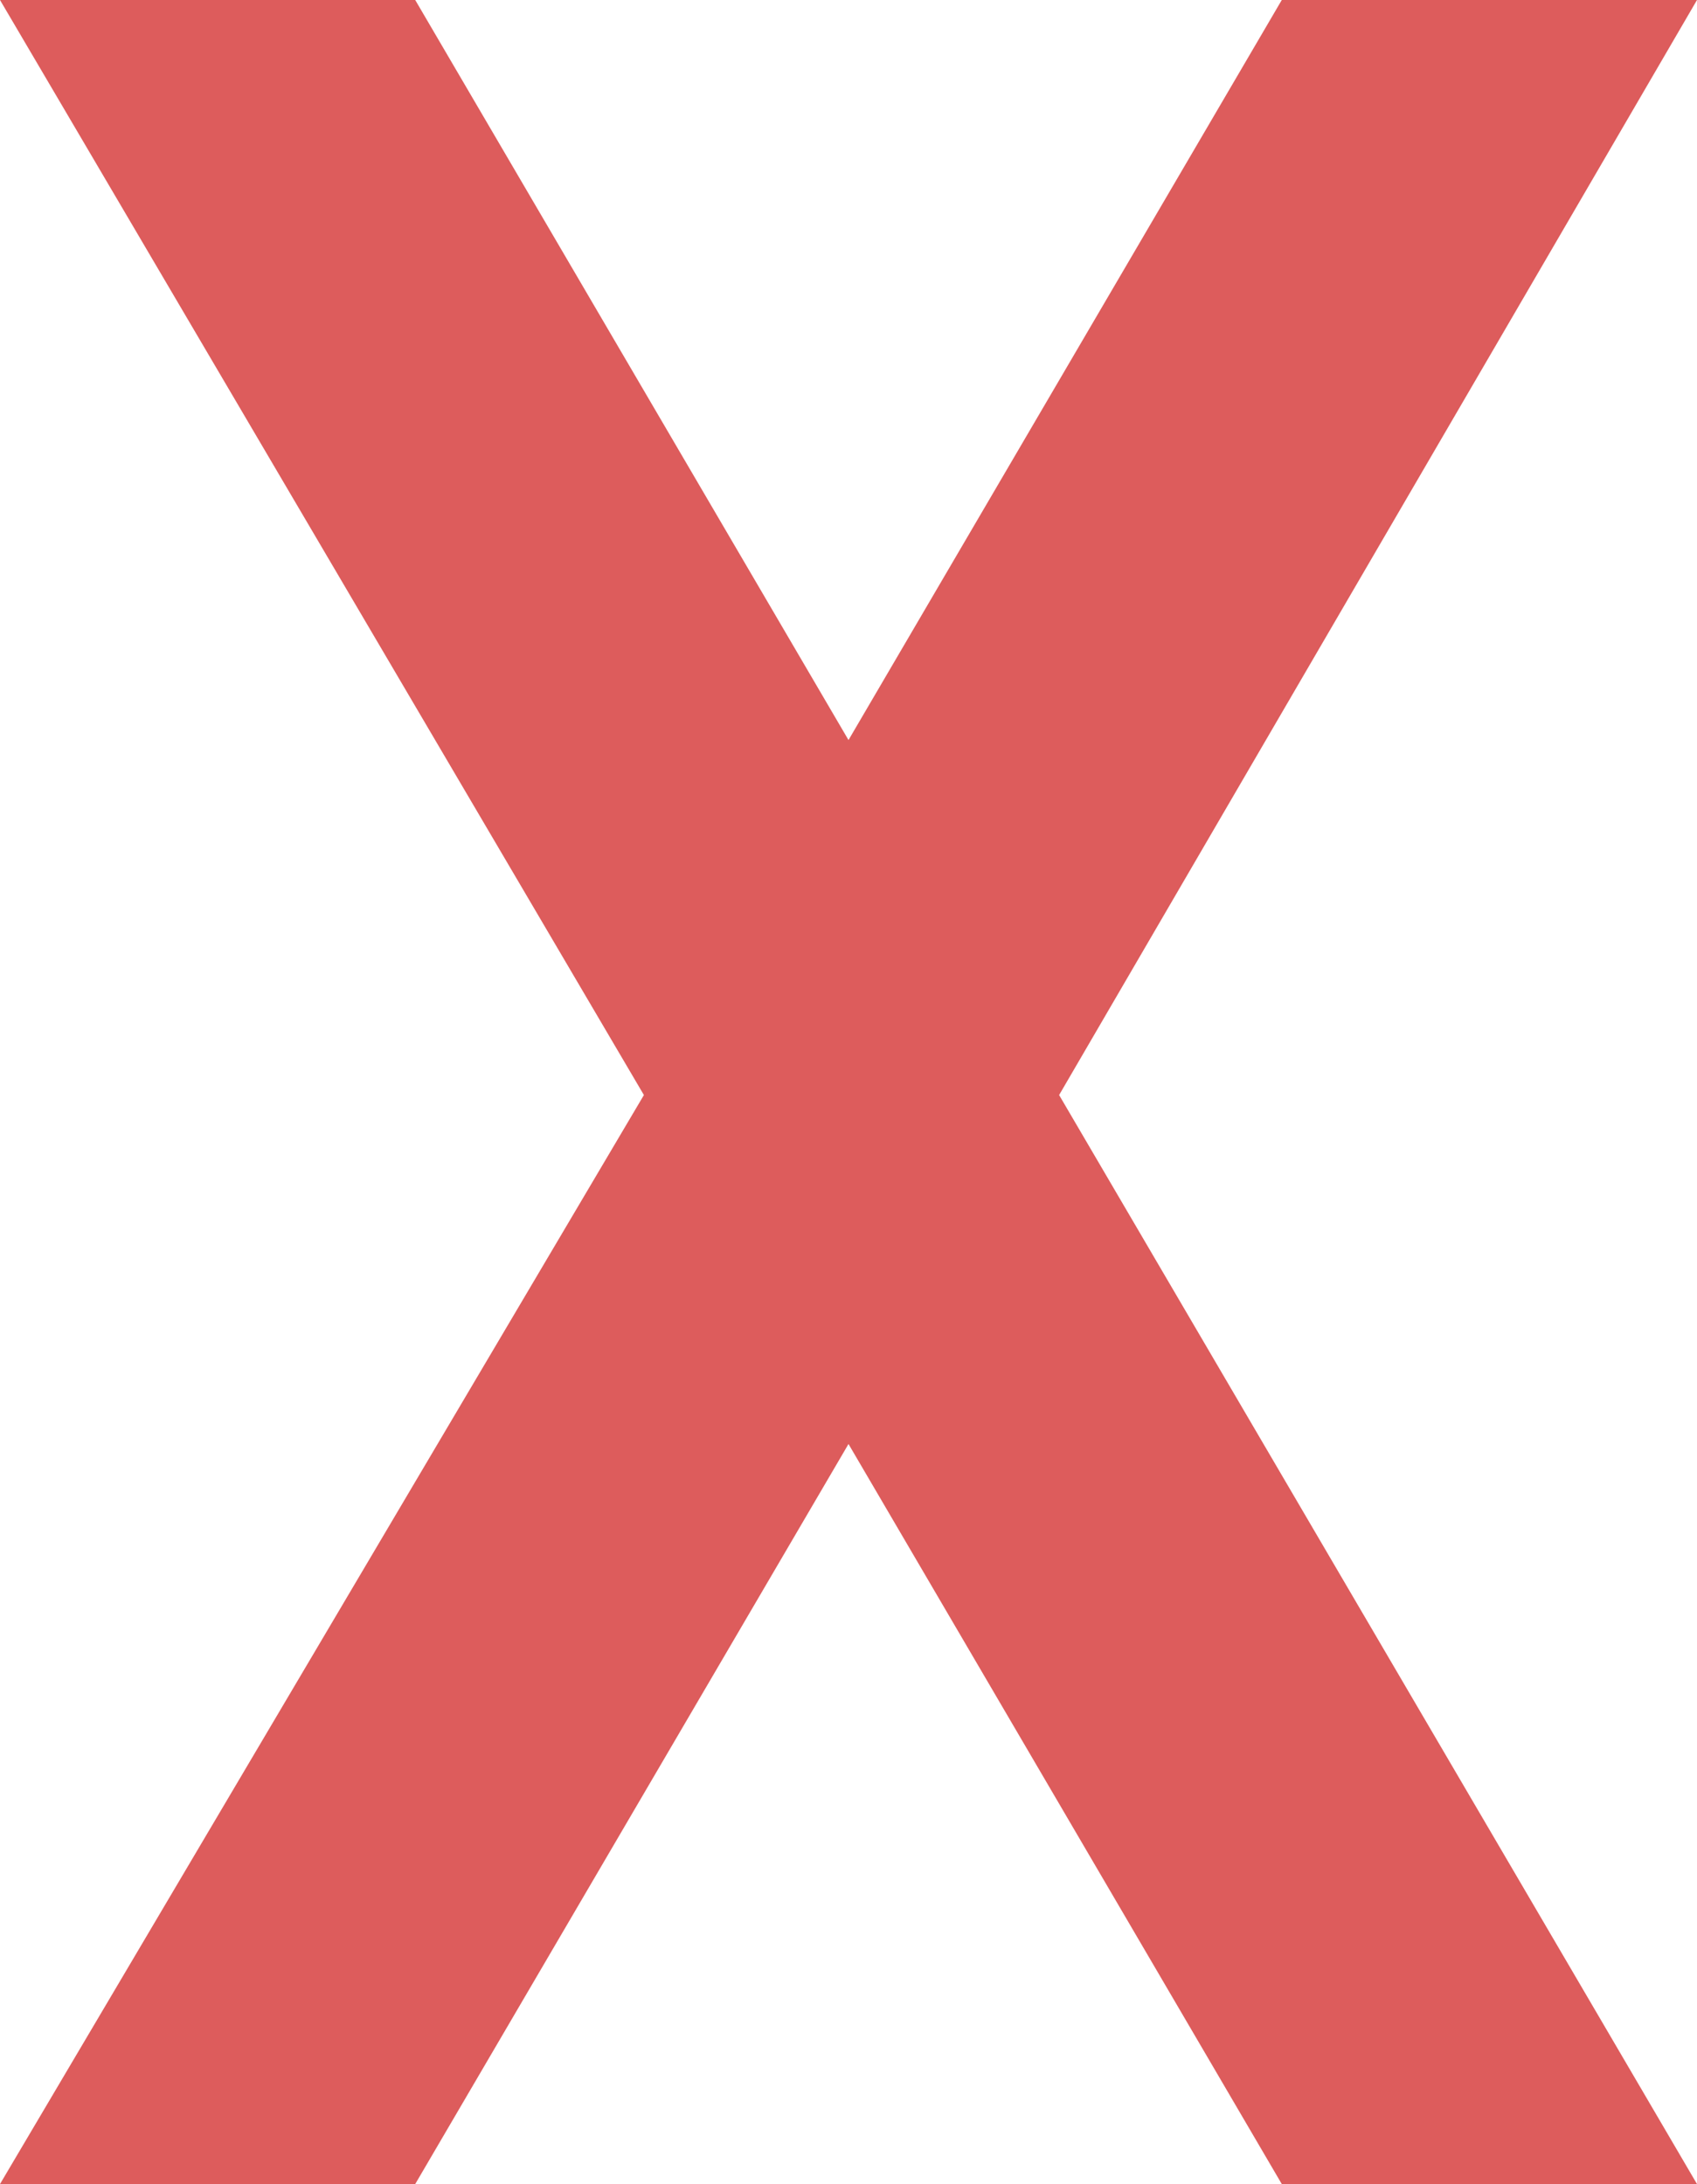 <?xml version="1.0" encoding="UTF-8" standalone="no"?>
<svg xmlns:xlink="http://www.w3.org/1999/xlink" height="18.15px" width="14.1px" xmlns="http://www.w3.org/2000/svg">
  <g transform="matrix(1.0, 0.0, 0.0, 1.0, -2.75, -1.25)">
    <path d="M16.85 1.25 L11.55 10.35 16.85 19.4 13.4 19.4 9.8 13.25 6.2 19.4 2.75 19.4 8.1 10.35 2.75 1.25 6.2 1.25 9.8 7.4 13.4 1.25 16.85 1.25" fill="#ca0000" fill-opacity="0.639" fill-rule="evenodd" stroke="none"/>
  </g>
</svg>

